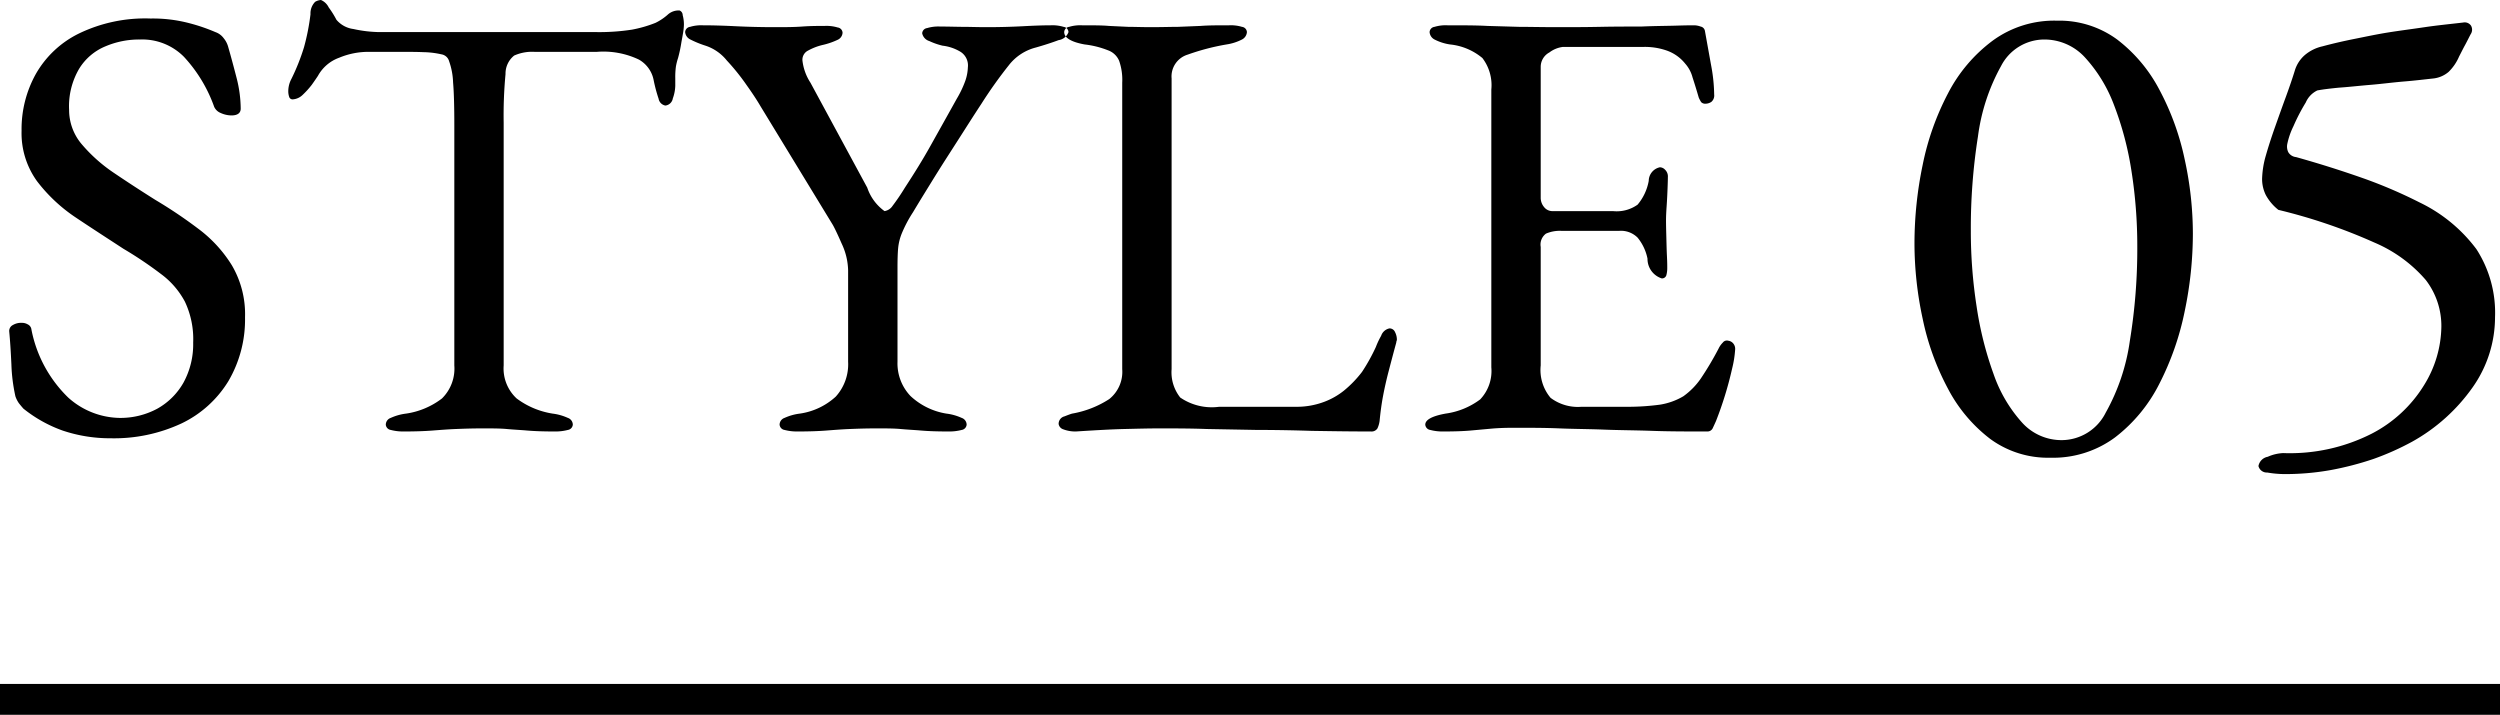 <svg id="style05.svg" xmlns="http://www.w3.org/2000/svg" width="81" height="23.16"><defs><style>.cls-1{fill-rule:evenodd}</style></defs><path id="STYLE_05" data-name="STYLE 05" class="cls-1" d="M589.879 7596.56a3.592 3.592 0 001.52-1.37 3.945 3.945 0 00.54-2.07 3.125 3.125 0 00-.43-1.69 4.293 4.293 0 00-1.1-1.19 14.9 14.9 0 00-1.37-.92q-.739-.465-1.38-.9a5.07 5.07 0 01-1.03-.93 1.715 1.715 0 01-.39-1.09 2.394 2.394 0 01.33-1.34 1.806 1.806 0 01.85-.72 2.788 2.788 0 011.12-.22 1.9 1.9 0 011.42.56 4.681 4.681 0 01.98 1.62.388.388 0 00.21.2.864.864 0 00.35.08c.2 0 .3-.08.3-.22a4.086 4.086 0 00-.14-1.02q-.139-.54-.26-.96a.758.758 0 00-.15-.3.562.562 0 00-.27-.2 5.883 5.883 0 00-.85-.29 4.618 4.618 0 00-1.25-.15 4.924 4.924 0 00-2.33.49 3.252 3.252 0 00-1.39 1.31 3.674 3.674 0 00-.46 1.84 2.657 2.657 0 00.5 1.63 5.208 5.208 0 001.26 1.18c.507.34 1.02.67 1.54 1.01a12.561 12.561 0 011.22.82 2.676 2.676 0 01.77.89 2.831 2.831 0 01.27 1.33 2.6 2.6 0 01-.31 1.29 2.218 2.218 0 01-.85.85 2.51 2.51 0 01-1.24.3 2.547 2.547 0 01-1.65-.66 4.174 4.174 0 01-1.19-2.2.211.211 0 00-.12-.17.372.372 0 00-.2-.05.514.514 0 00-.28.07.215.215 0 00-.12.21c.027.28.05.63.07 1.06a5.566 5.566 0 00.13 1.04.906.906 0 00.11.22q.07.09.15.18a4.379 4.379 0 001.27.71 4.811 4.811 0 001.55.25 5.172 5.172 0 002.3-.48zm8.13.23c.26-.02.513-.04.76-.05s.537-.02.87-.02c.307 0 .567 0 .78.02s.437.03.67.05.53.03.89.03a1.574 1.574 0 00.42-.05.189.189 0 00.16-.17.234.234 0 00-.16-.22 1.707 1.707 0 00-.5-.14 2.627 2.627 0 01-1.16-.49 1.323 1.323 0 01-.42-1.07v-7.86a14.33 14.33 0 01.06-1.58.748.748 0 01.28-.6 1.421 1.421 0 01.66-.12h2.02a2.673 2.673 0 011.36.25.974.974 0 01.48.67 4.925 4.925 0 00.16.6.271.271 0 00.22.22.276.276 0 00.24-.23 1.309 1.309 0 00.08-.41v-.24a2.549 2.549 0 01.02-.38 1.9 1.9 0 01.07-.28 4.544 4.544 0 00.11-.52c.013-.07.03-.16.05-.28a1.908 1.908 0 00.03-.28 1.166 1.166 0 00-.04-.31.162.162 0 00-.1-.15.521.521 0 00-.39.14 1.759 1.759 0 01-.39.26 4.079 4.079 0 01-.76.22 6.939 6.939 0 01-1.14.08H596.3a4.165 4.165 0 01-.85-.1.863.863 0 01-.55-.3 3 3 0 00-.25-.4.5.5 0 00-.25-.24.413.413 0 00-.19.06.533.533 0 00-.15.4 7.241 7.241 0 01-.21 1.07 6.836 6.836 0 01-.41 1.03.853.853 0 00-.1.4.566.566 0 00.03.18.114.114 0 00.11.08.506.506 0 00.32-.14 2.788 2.788 0 00.3-.33c.093-.13.16-.23.2-.29a1.279 1.279 0 01.69-.59 2.452 2.452 0 01.95-.19h.94c.347 0 .623 0 .83.01a2.8 2.8 0 01.59.07.308.308 0 01.25.22 2.282 2.282 0 01.13.69q.041.48.04 1.41v7.76a1.356 1.356 0 01-.4 1.07 2.5 2.5 0 01-1.16.49 1.707 1.707 0 00-.5.14.234.234 0 00-.16.22.189.189 0 00.16.17 1.574 1.574 0 00.42.05q.539 0 .929-.03zm12.76 0c.26-.02.513-.04.76-.05s.537-.02.87-.02c.307 0 .567 0 .78.02s.437.03.67.05.53.03.89.03a1.574 1.574 0 00.42-.05.189.189 0 00.16-.17.234.234 0 00-.16-.22 1.707 1.707 0 00-.5-.14 2.219 2.219 0 01-1.16-.57 1.532 1.532 0 01-.42-1.11v-3.04q0-.405.02-.63a1.7 1.7 0 01.12-.49 4.141 4.141 0 01.36-.68c.227-.38.42-.69.58-.95s.317-.51.47-.75l.5-.78c.18-.28.4-.63.67-1.04a14.475 14.475 0 01.89-1.25 1.612 1.612 0 01.87-.57q.42-.12.74-.24a.4.4 0 00.32-.26.181.181 0 00-.16-.17 1.249 1.249 0 00-.42-.05q-.341 0-.9.03t-1.18.03c-.293 0-.54-.01-.74-.01s-.453-.01-.76-.01a1.249 1.249 0 00-.42.05.181.181 0 00-.16.17.332.332 0 00.23.25 2.217 2.217 0 00.43.15 1.441 1.441 0 01.55.18.522.522 0 01.27.52 1.477 1.477 0 01-.08.43 3.33 3.33 0 01-.28.59c-.333.6-.62 1.11-.86 1.54s-.513.87-.82 1.34a6.941 6.941 0 01-.4.59.384.384 0 01-.26.17 1.537 1.537 0 01-.56-.76l-1.84-3.4a1.66 1.66 0 01-.26-.72.33.33 0 01.18-.32 1.885 1.885 0 01.46-.18 2.352 2.352 0 00.5-.17.267.267 0 00.16-.23.181.181 0 00-.16-.17 1.249 1.249 0 00-.42-.05c-.213 0-.457 0-.73.02s-.563.02-.87.02q-.679 0-1.28-.03t-1.06-.03a1.249 1.249 0 00-.42.05.181.181 0 00-.16.17.294.294 0 00.17.24 3.217 3.217 0 00.49.2 1.479 1.479 0 01.69.48 7.09 7.09 0 01.65.81c.2.28.347.51.44.67l2.34 3.84c.053.09.15.29.29.61a2.124 2.124 0 01.21.87v2.96a1.558 1.558 0 01-.4 1.13 2.176 2.176 0 01-1.16.55 1.707 1.707 0 00-.5.14.234.234 0 00-.16.22.189.189 0 00.16.17 1.574 1.574 0 00.42.05q.54 0 .93-.03zm8.09.03c.627-.04 1.15-.07 1.57-.08s.8-.02 1.13-.02c.507 0 1.02 0 1.54.02l1.63.03q.851 0 1.77.03c.613.01 1.253.02 1.92.02a.223.223 0 00.21-.1.843.843 0 00.07-.24c.027-.28.063-.55.11-.8s.107-.52.18-.8.157-.6.25-.94a.127.127 0 01.01-.05.173.173 0 00.01-.05.533.533 0 00-.06-.24.192.192 0 00-.18-.12.361.361 0 00-.27.24 2.544 2.544 0 00-.17.36 5.944 5.944 0 01-.45.81 3.607 3.607 0 01-.59.61 2.34 2.34 0 01-.61.35 2.528 2.528 0 01-.95.17H623.5a1.809 1.809 0 01-1.26-.3 1.314 1.314 0 01-.28-.92v-9.42a.738.738 0 01.52-.77 7.443 7.443 0 011.26-.33 1.623 1.623 0 00.5-.16.293.293 0 00.16-.24.181.181 0 00-.16-.17 1.249 1.249 0 00-.42-.05c-.36 0-.667 0-.92.02l-.74.03c-.24 0-.527.01-.86.01-.293 0-.54-.01-.74-.01l-.63-.03c-.22-.02-.51-.02-.87-.02a1.249 1.249 0 00-.42.05.181.181 0 00-.16.17c0 .18.22.32.66.4a2.965 2.965 0 01.76.19.617.617 0 01.36.34 1.868 1.868 0 01.1.71v9.28a1.13 1.13 0 01-.42.97 3.225 3.225 0 01-1.2.47c-.04.01-.123.04-.25.09a.248.248 0 00-.19.25.218.218 0 00.15.17 1.11 1.11 0 00.41.07zm12.78-.03l.66-.06q.319-.03.76-.03c.506 0 1 0 1.47.02s.956.02 1.45.04 1.013.02 1.56.04 1.14.02 1.78.02a.187.187 0 00.17-.1c.033-.07.07-.15.11-.24a11.588 11.588 0 00.52-1.69 3.5 3.5 0 00.1-.63.271.271 0 00-.06-.19.245.245 0 00-.16-.09.164.164 0 00-.18.06.7.7 0 00-.14.2 10.167 10.167 0 01-.57.96 2.315 2.315 0 01-.57.58 2.141 2.141 0 01-.75.27 7.762 7.762 0 01-1.07.07h-1.48a1.472 1.472 0 01-1-.29 1.4 1.4 0 01-.32-1.05v-3.84a.442.442 0 01.17-.43 1.124 1.124 0 01.51-.09h1.86a.761.761 0 01.6.22 1.561 1.561 0 01.32.68.665.665 0 00.46.64.145.145 0 00.15-.1.875.875 0 00.03-.24c0-.06 0-.18-.01-.38s-.014-.41-.02-.63-.01-.4-.01-.53c0-.11.006-.26.02-.46s.023-.4.03-.58.01-.31.01-.36a.3.3 0 00-.09-.24.236.236 0 00-.17-.08.456.456 0 00-.36.44 1.65 1.65 0 01-.36.77 1.165 1.165 0 01-.8.21h-1.98a.343.343 0 01-.25-.13.467.467 0 01-.11-.31V7585a.528.528 0 01.28-.46.912.912 0 01.44-.18h2.62a2.145 2.145 0 01.72.11 1.328 1.328 0 01.62.43 1.087 1.087 0 01.24.45c.066.2.133.42.2.65a.932.932 0 00.08.15.18.18 0 00.14.05.339.339 0 00.19-.06.27.27 0 00.09-.24 5.39 5.39 0 00-.1-.95l-.2-1.11a.174.174 0 00-.14-.14.62.62 0 00-.22-.04c-.054 0-.237 0-.55.01s-.7.01-1.15.03c-.414 0-.864 0-1.35.01s-.95.01-1.39.01c-.467 0-.87-.01-1.21-.01l-1.04-.03c-.354-.02-.784-.02-1.29-.02a1.242 1.242 0 00-.42.05.181.181 0 00-.16.17.293.293 0 00.16.24 1.614 1.614 0 00.5.16 1.939 1.939 0 011.05.44 1.447 1.447 0 01.29 1.02v9a1.338 1.338 0 01-.36 1.04 2.41 2.41 0 01-1.12.46q-.66.12-.66.36a.189.189 0 00.16.17 1.563 1.563 0 00.42.05q.541 0 .88-.03zm20.891.22a5.051 5.051 0 001.43-1.73 9.106 9.106 0 00.825-2.36 12.308 12.308 0 00.264-2.51 11.279 11.279 0 00-.264-2.4 8.472 8.472 0 00-.814-2.25 4.921 4.921 0 00-1.375-1.64 3.163 3.163 0 00-1.947-.61 3.376 3.376 0 00-2.09.65 4.972 4.972 0 00-1.441 1.7 8.643 8.643 0 00-.825 2.33 12.5 12.5 0 00-.264 2.53 11.577 11.577 0 00.264 2.44 8.382 8.382 0 00.814 2.26 4.909 4.909 0 001.375 1.64 3.163 3.163 0 001.947.61 3.375 3.375 0 002.101-.66zm-3.025-.49a4.578 4.578 0 01-.913-1.56 11.268 11.268 0 01-.55-2.19 15.942 15.942 0 01-.187-2.44 19.088 19.088 0 01.231-3.07 6.4 6.4 0 01.748-2.28 1.577 1.577 0 011.4-.86 1.782 1.782 0 011.309.57 4.748 4.748 0 01.946 1.54 10.262 10.262 0 01.572 2.16 15.616 15.616 0 01.187 2.42 18.483 18.483 0 01-.242 3.08 6.633 6.633 0 01-.781 2.32 1.6 1.6 0 01-1.419.89 1.718 1.718 0 01-1.301-.58zm10.01 1.55a9.9 9.9 0 001.386-.36 8.658 8.658 0 001.254-.56 5.9 5.9 0 001.958-1.76 3.944 3.944 0 00.726-2.27 3.793 3.793 0 00-.605-2.21 5 5 0 00-1.837-1.51 15.551 15.551 0 00-1.76-.76 34.41 34.41 0 00-2.244-.71.331.331 0 01-.253-.16.422.422 0 01-.033-.26 2.4 2.4 0 01.2-.58 6.193 6.193 0 01.4-.77.774.774 0 01.374-.39q.241-.045.7-.09c.308-.02.645-.06 1.012-.09s.733-.08 1.1-.11.689-.07.968-.1a.915.915 0 00.473-.21 1.539 1.539 0 00.341-.5c.058-.11.121-.24.187-.36s.128-.25.187-.36a.261.261 0 00.011-.28.248.248 0 00-.253-.1c-.426.05-.84.09-1.243.15s-.8.11-1.177.17-.748.14-1.1.21-.7.15-1.034.24a1.34 1.34 0 00-.572.28 1.075 1.075 0 00-.33.51q-.111.36-.286.84c-.118.32-.235.65-.352.98s-.217.64-.3.93a2.98 2.98 0 00-.121.75 1.166 1.166 0 00.121.53 1.564 1.564 0 00.407.48 17.756 17.756 0 013.113 1.06 4.53 4.53 0 011.661 1.21 2.439 2.439 0 01.506 1.52 3.675 3.675 0 01-.561 1.89 4.3 4.3 0 01-1.694 1.57 5.861 5.861 0 01-2.871.63 1.382 1.382 0 00-.5.12.372.372 0 00-.3.3.278.278 0 00.286.21 3.442 3.442 0 00.528.05 8.3 8.3 0 001.527-.13z" transform="translate(-584 -7582.84)"/><path id="シェイプ_770" data-name="シェイプ 770" class="cls-1" d="M584 7606v-1h81v1h-81z" transform="translate(-584 -7582.84)"/></svg>